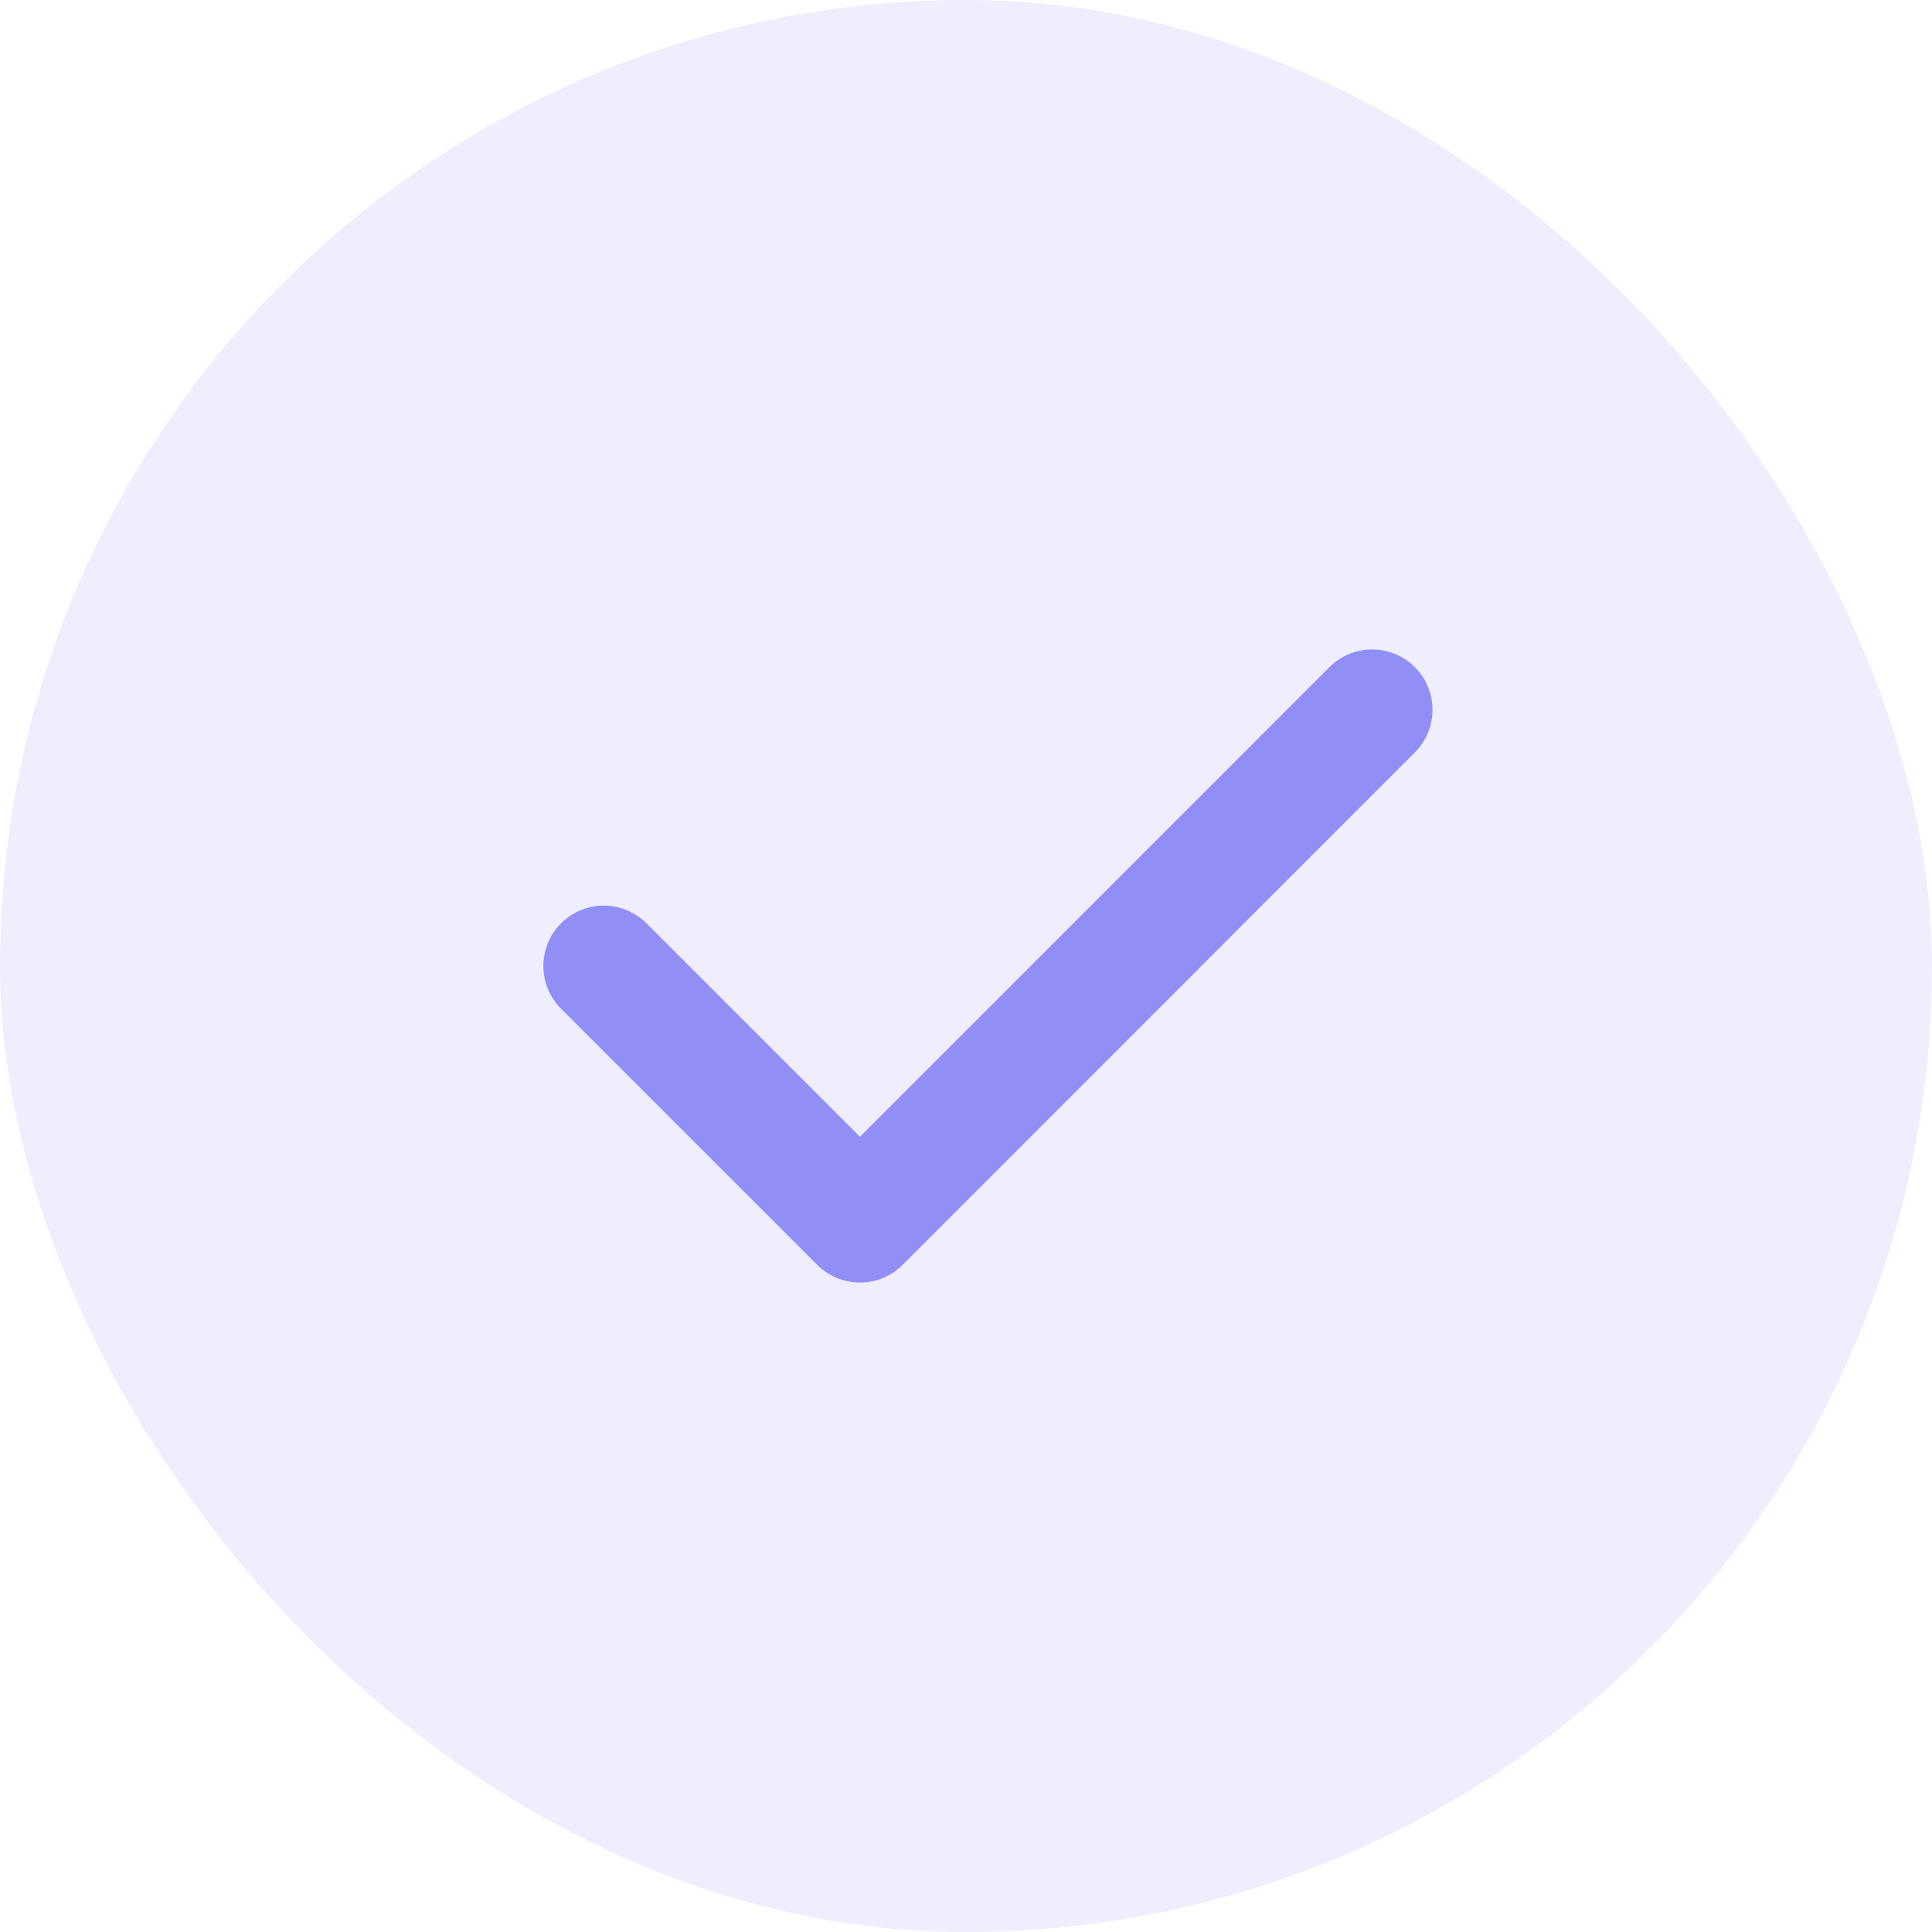 <svg width="32" height="32" viewBox="0 0 32 32" fill="none" xmlns="http://www.w3.org/2000/svg">
<rect width="32" height="32" rx="16" fill="#7370F4" fill-opacity="0.12"/>
<path d="M10 16L14.243 20.243L22.727 11.757" stroke="#918FF6" stroke-width="2" stroke-linecap="round" stroke-linejoin="round"/>
</svg>
